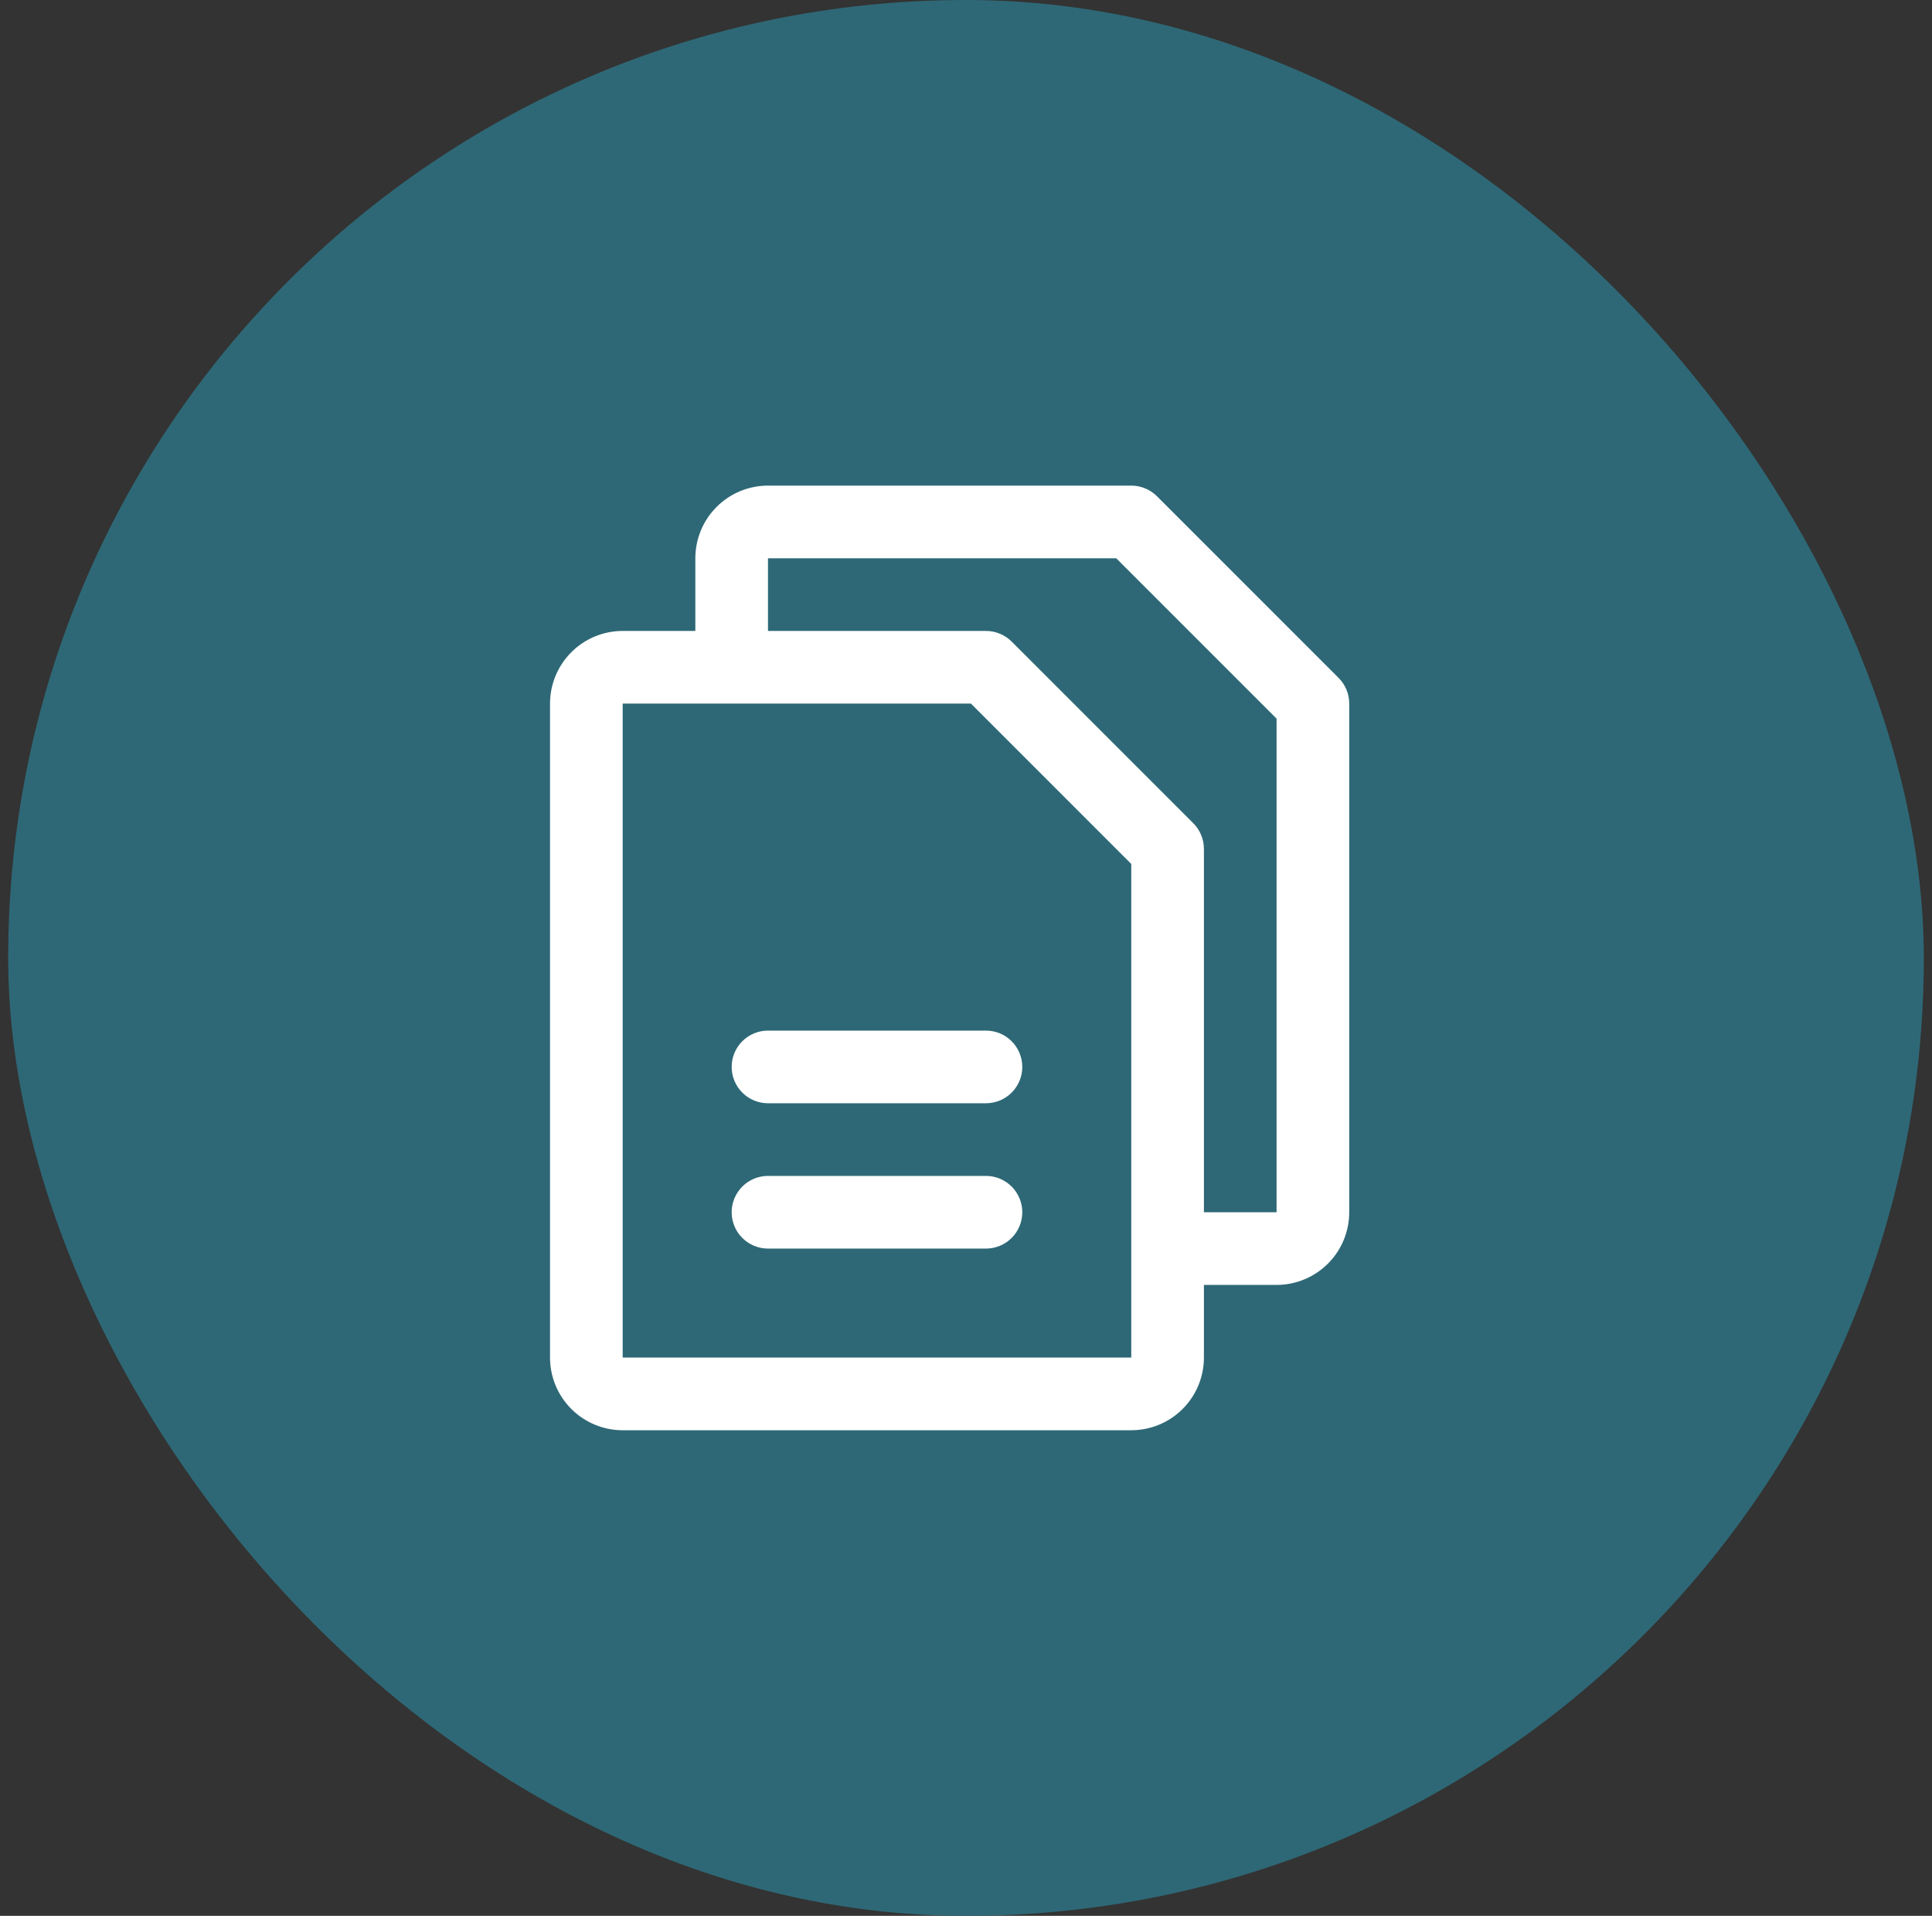 <?xml version="1.0" encoding="UTF-8"?>
<svg xmlns="http://www.w3.org/2000/svg" width="118" height="117" viewBox="0 0 118 117" fill="none">
  <rect x="0" y="0" width="118" height="117" fill="#333333" stroke="none"/>
  <rect x="0.5" width="117" height="117" rx="58.5" fill="#2E6876"></rect>
  <path d="M81.757 41.399L70.663 30.305C70.457 30.099 70.213 29.936 69.943 29.825C69.674 29.713 69.385 29.656 69.094 29.656H46.906C45.729 29.656 44.601 30.124 43.769 30.956C42.936 31.788 42.469 32.917 42.469 34.094V38.531H38.031C36.854 38.531 35.726 38.999 34.894 39.831C34.061 40.663 33.594 41.792 33.594 42.969V82.906C33.594 84.083 34.061 85.212 34.894 86.044C35.726 86.876 36.854 87.344 38.031 87.344H69.094C70.271 87.344 71.399 86.876 72.231 86.044C73.064 85.212 73.531 84.083 73.531 82.906V78.469H77.969C79.146 78.469 80.274 78.001 81.106 77.169C81.939 76.337 82.406 75.208 82.406 74.031V42.969C82.406 42.677 82.349 42.389 82.238 42.119C82.127 41.85 81.963 41.605 81.757 41.399ZM69.094 82.906H38.031V42.969H59.301L69.094 52.762V76.206C69.094 76.222 69.094 76.236 69.094 76.25C69.094 76.264 69.094 76.278 69.094 76.294V82.906ZM77.969 74.031H73.531V51.844C73.531 51.552 73.474 51.264 73.363 50.994C73.252 50.725 73.088 50.48 72.882 50.274L61.788 39.18C61.582 38.974 61.337 38.811 61.068 38.7C60.799 38.588 60.51 38.531 60.219 38.531H46.906V34.094H68.176L77.969 43.887V74.031ZM62.438 65.156C62.438 65.745 62.204 66.309 61.788 66.725C61.371 67.141 60.807 67.375 60.219 67.375H46.906C46.318 67.375 45.754 67.141 45.337 66.725C44.921 66.309 44.688 65.745 44.688 65.156C44.688 64.568 44.921 64.004 45.337 63.587C45.754 63.171 46.318 62.938 46.906 62.938H60.219C60.807 62.938 61.371 63.171 61.788 63.587C62.204 64.004 62.438 64.568 62.438 65.156ZM62.438 74.031C62.438 74.62 62.204 75.184 61.788 75.6C61.371 76.016 60.807 76.25 60.219 76.25H46.906C46.318 76.25 45.754 76.016 45.337 75.6C44.921 75.184 44.688 74.62 44.688 74.031C44.688 73.443 44.921 72.879 45.337 72.462C45.754 72.046 46.318 71.812 46.906 71.812H60.219C60.807 71.812 61.371 72.046 61.788 72.462C62.204 72.879 62.438 73.443 62.438 74.031Z" fill="white"></path>
</svg>
